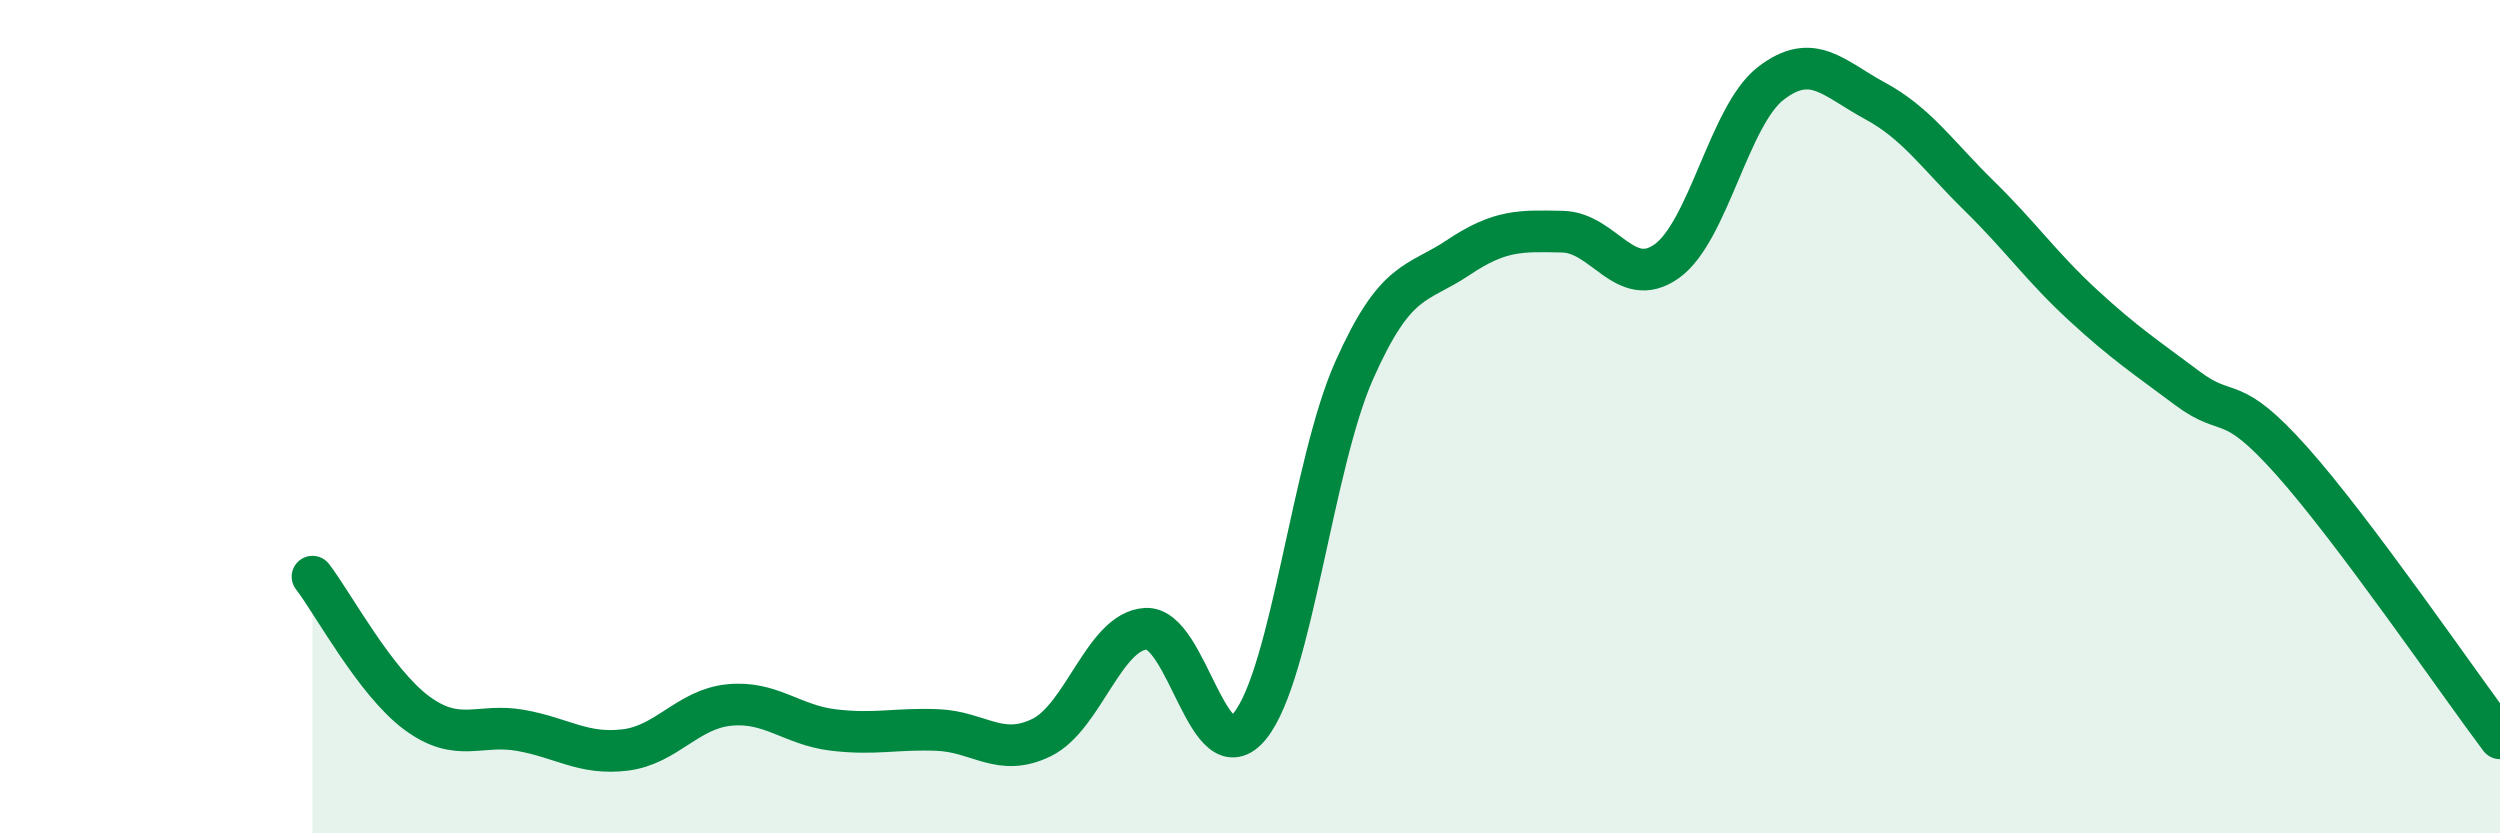 
    <svg width="60" height="20" viewBox="0 0 60 20" xmlns="http://www.w3.org/2000/svg">
      <path
        d="M 7.5,13.84 C 8,14.49 9,16.37 10,17.11 C 11,17.85 11.5,17.35 12.5,17.53 C 13.5,17.71 14,18.12 15,18 C 16,17.88 16.5,17.02 17.5,16.92 C 18.5,16.82 19,17.4 20,17.52 C 21,17.64 21.5,17.48 22.5,17.52 C 23.5,17.56 24,18.19 25,17.7 C 26,17.21 26.5,15.15 27.5,15.09 C 28.5,15.03 29,18.66 30,17.42 C 31,16.18 31.5,11.14 32.5,8.89 C 33.5,6.64 34,6.85 35,6.18 C 36,5.51 36.5,5.54 37.5,5.56 C 38.5,5.58 39,6.98 40,6.27 C 41,5.56 41.5,2.77 42.5,2 C 43.5,1.23 44,1.88 45,2.42 C 46,2.96 46.5,3.72 47.5,4.7 C 48.5,5.68 49,6.41 50,7.33 C 51,8.25 51.5,8.57 52.5,9.32 C 53.5,10.07 53.5,9.38 55,11.06 C 56.5,12.74 59,16.39 60,17.72L60 20L7.5 20Z"
        fill="#008740"
        opacity="0.1"
        stroke-linecap="round"
        stroke-linejoin="round"
      />
      <path
        d="M 7.5,13.84 C 8,14.49 9,16.37 10,17.11 C 11,17.85 11.5,17.35 12.5,17.53 C 13.5,17.71 14,18.12 15,18 C 16,17.88 16.5,17.02 17.5,16.92 C 18.5,16.82 19,17.4 20,17.52 C 21,17.64 21.5,17.48 22.5,17.52 C 23.5,17.56 24,18.19 25,17.7 C 26,17.21 26.5,15.15 27.5,15.09 C 28.5,15.03 29,18.66 30,17.42 C 31,16.18 31.5,11.14 32.5,8.89 C 33.5,6.64 34,6.85 35,6.18 C 36,5.51 36.5,5.54 37.5,5.56 C 38.5,5.58 39,6.98 40,6.27 C 41,5.56 41.5,2.77 42.5,2 C 43.5,1.23 44,1.88 45,2.42 C 46,2.96 46.5,3.72 47.5,4.7 C 48.5,5.68 49,6.41 50,7.33 C 51,8.25 51.5,8.57 52.5,9.32 C 53.5,10.07 53.5,9.38 55,11.06 C 56.5,12.74 59,16.39 60,17.72"
        stroke="#008740"
        stroke-width="1"
        fill="none"
        stroke-linecap="round"
        stroke-linejoin="round"
      />
    </svg>
  